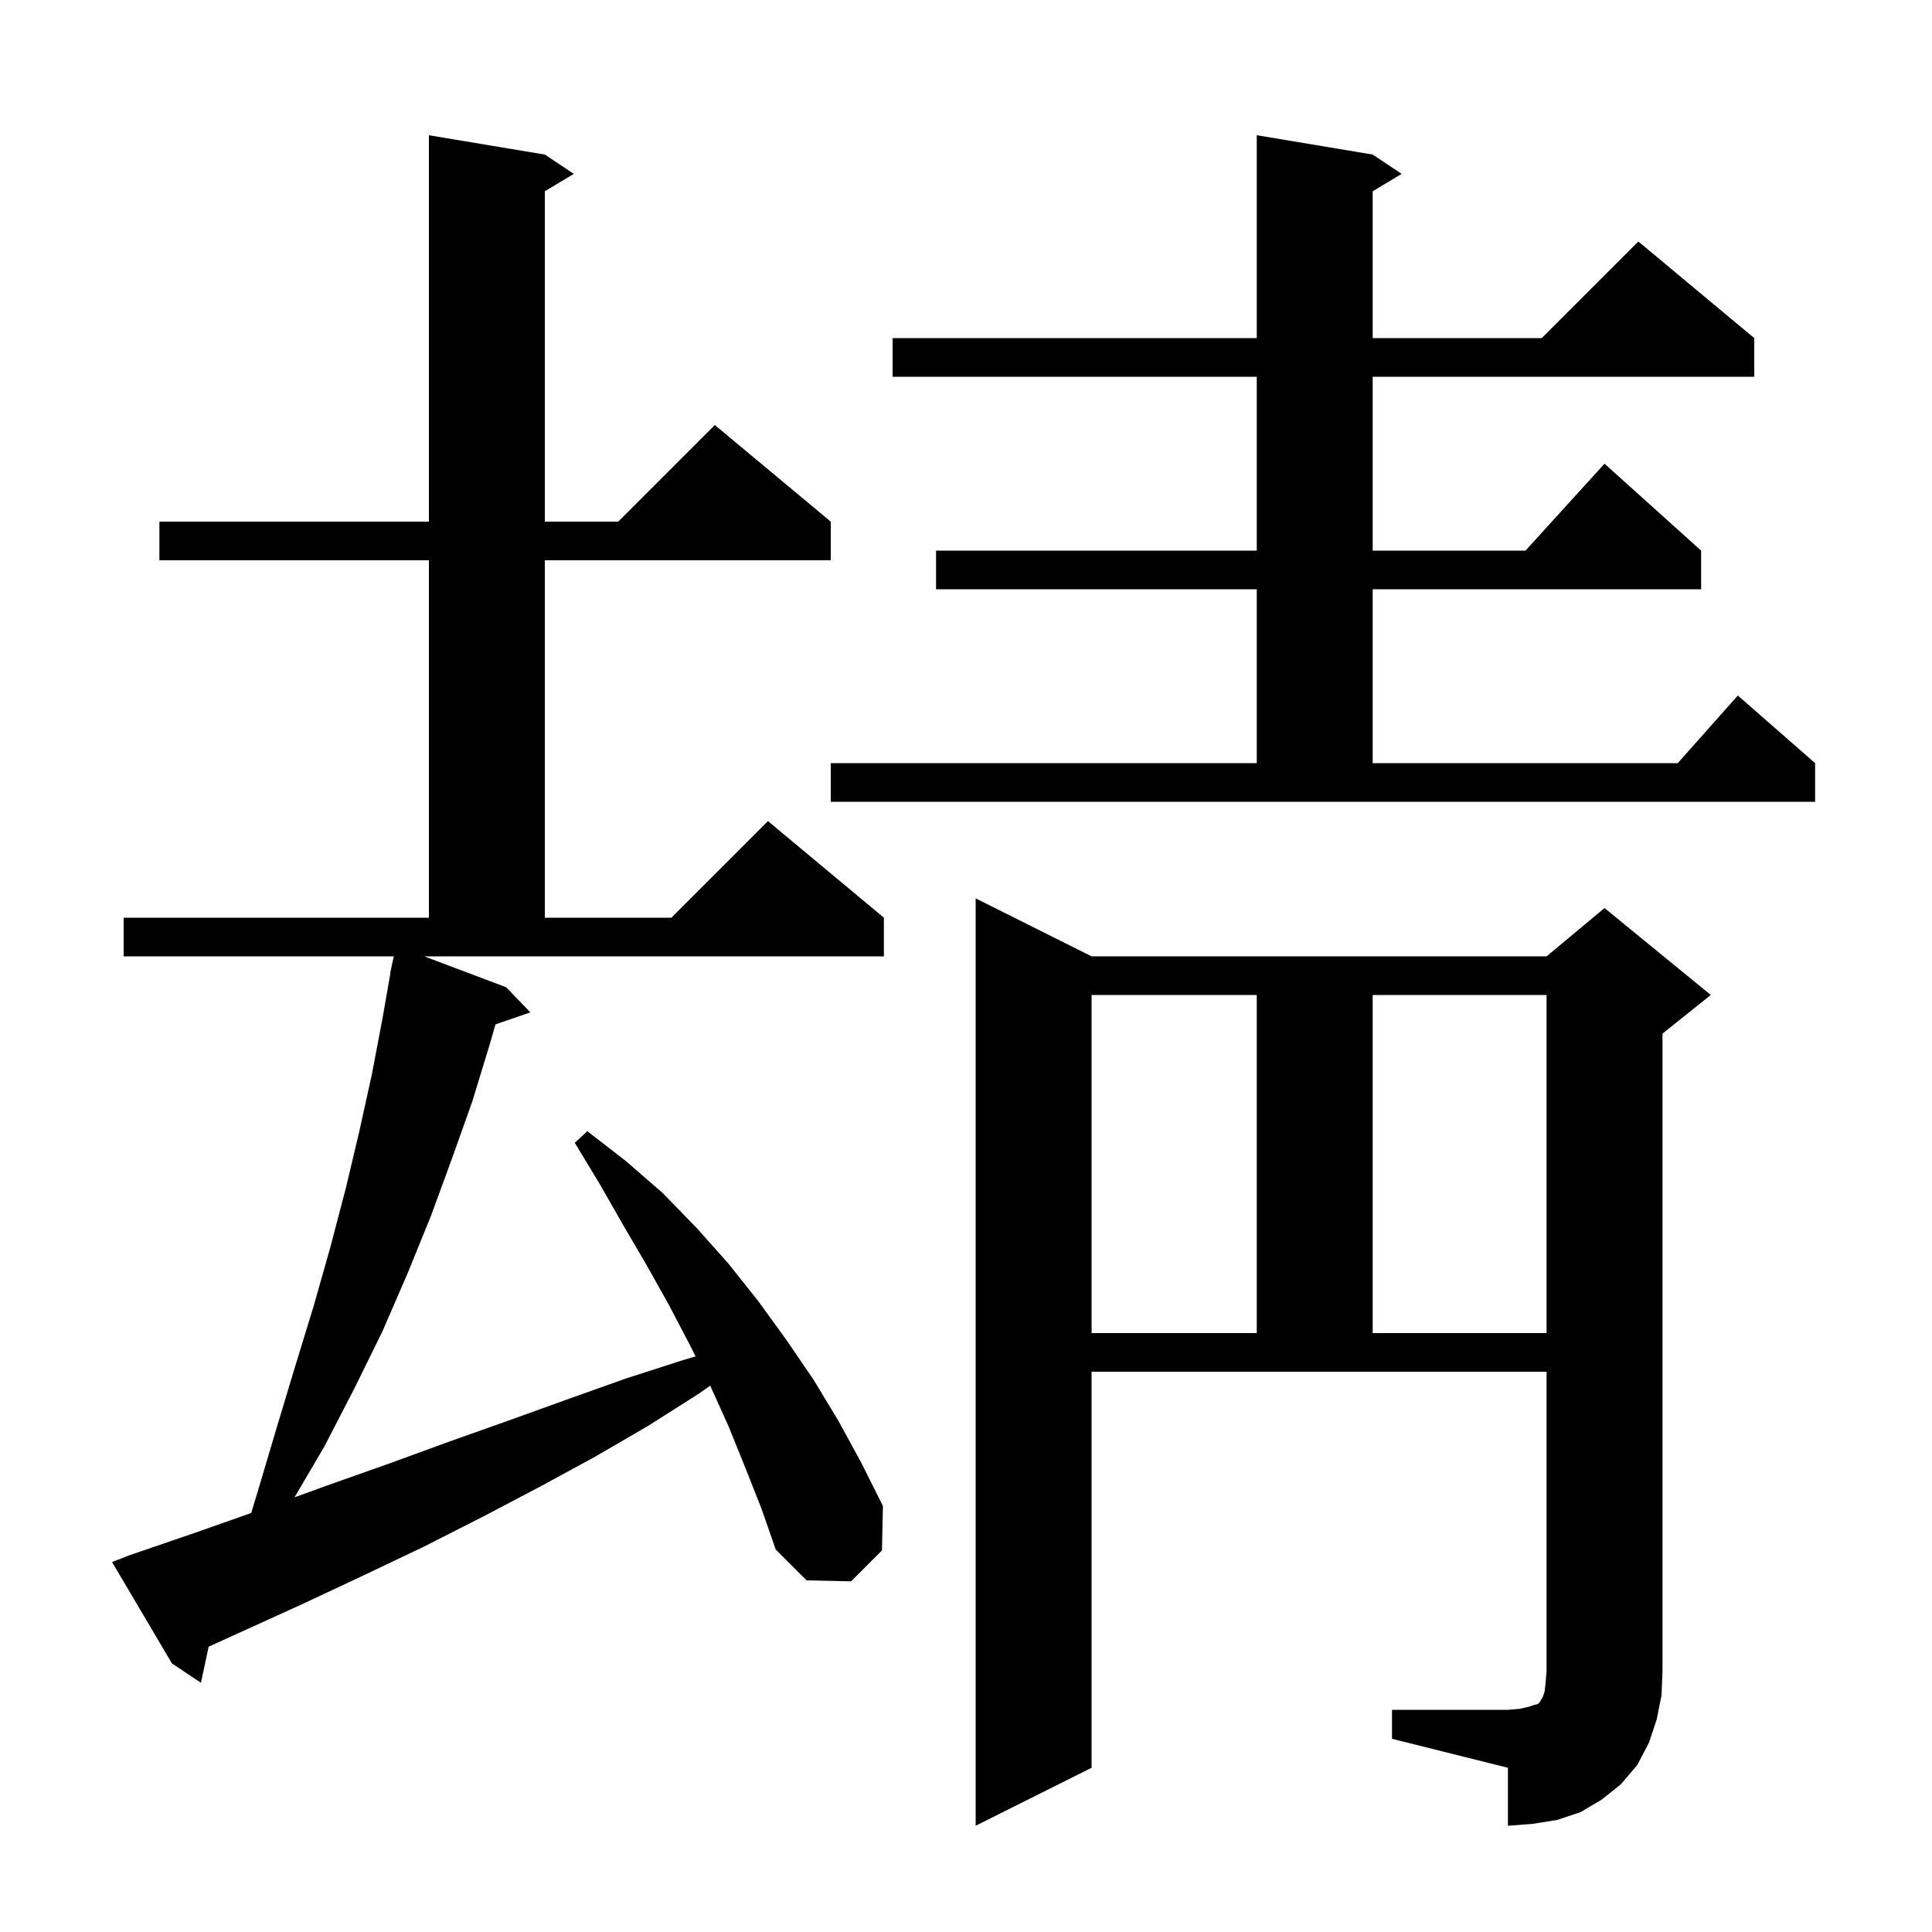<svg xmlns="http://www.w3.org/2000/svg" xmlns:xlink="http://www.w3.org/1999/xlink" version="1.1" baseProfile="full" viewBox="0 0 200 200" width="200" height="200"><g fill="currentColor"><path d="M 144.1 177.0 L 156.1 177.0 L 157.3 176.9 L 158.2 176.7 L 158.8 176.5 L 159.2 176.4 L 159.4 176.2 L 159.5 176.0 L 159.7 175.7 L 159.9 175.1 L 160.0 174.2 L 160.1 173.0 L 160.1 142.0 L 113.0 142.0 L 113.0 183.0 L 101.0 189.0 L 101.0 93.0 L 113.0 99.0 L 160.1 99.0 L 166.1 94.0 L 177.1 103.0 L 172.1 107.0 L 172.1 173.0 L 172.0 175.5 L 171.5 178.0 L 170.7 180.4 L 169.5 182.7 L 167.8 184.7 L 165.8 186.3 L 163.6 187.6 L 161.2 188.4 L 158.7 188.8 L 156.1 189.0 L 156.1 183.0 L 144.1 180.0 Z M 52.4 102.2 L 54.9 104.8 L 51.292 106.047 L 50.7 108.1 L 48.9 114.0 L 46.8 119.9 L 44.6 125.9 L 42.2 131.8 L 39.6 137.8 L 36.7 143.7 L 33.6 149.7 L 30.491 155.003 L 33.8 153.8 L 40.3 151.5 L 46.6 149.2 L 52.8 147.0 L 58.9 144.8 L 64.8 142.7 L 70.7 140.8 L 72.008 140.417 L 71.4 139.2 L 69.2 135.0 L 66.9 130.9 L 64.5 126.8 L 62.1 122.6 L 59.5 118.3 L 60.8 117.1 L 64.8 120.2 L 68.6 123.5 L 72.1 127.1 L 75.4 130.8 L 78.5 134.7 L 81.4 138.7 L 84.2 142.8 L 86.8 147.1 L 89.2 151.5 L 91.4 155.9 L 91.3 160.5 L 88.1 163.7 L 83.5 163.6 L 80.3 160.4 L 78.8 156.1 L 77.1 151.8 L 75.4 147.6 L 73.521 143.446 L 72.3 144.3 L 67.1 147.6 L 61.6 150.8 L 55.9 153.9 L 50.0 157.0 L 43.9 160.1 L 37.6 163.1 L 31.2 166.1 L 24.6 169.1 L 21.6 170.468 L 20.8 174.2 L 17.8 172.2 L 11.6 161.7 L 13.4 161.0 L 20.4 158.6 L 26.006 156.622 L 26.8 154.0 L 28.7 147.6 L 30.6 141.3 L 32.5 135.1 L 34.2 129.1 L 35.8 123.0 L 37.2 117.1 L 38.5 111.2 L 39.6 105.4 L 40.424 100.703 L 40.4 100.7 L 40.535 100.068 L 40.6 99.7 L 40.614 99.703 L 40.764 99.0 L 12.8 99.0 L 12.8 95.0 L 44.4 95.0 L 44.4 58.0 L 16.5 58.0 L 16.5 54.0 L 44.4 54.0 L 44.4 14.0 L 56.4 16.0 L 59.4 18.0 L 56.4 19.8 L 56.4 54.0 L 64.0 54.0 L 74.0 44.0 L 86.0 54.0 L 86.0 58.0 L 56.4 58.0 L 56.4 95.0 L 69.5 95.0 L 79.5 85.0 L 91.5 95.0 L 91.5 99.0 L 43.916 99.0 Z M 113.0 103.0 L 113.0 138.0 L 130.1 138.0 L 130.1 103.0 Z M 142.1 103.0 L 142.1 138.0 L 160.1 138.0 L 160.1 103.0 Z M 86.0 79.0 L 130.1 79.0 L 130.1 61.0 L 96.9 61.0 L 96.9 57.0 L 130.1 57.0 L 130.1 39.0 L 92.4 39.0 L 92.4 35.0 L 130.1 35.0 L 130.1 14.0 L 142.1 16.0 L 145.1 18.0 L 142.1 19.8 L 142.1 35.0 L 159.6 35.0 L 169.6 25.0 L 181.6 35.0 L 181.6 39.0 L 142.1 39.0 L 142.1 57.0 L 157.918 57.0 L 166.1 48.0 L 176.1 57.0 L 176.1 61.0 L 142.1 61.0 L 142.1 79.0 L 173.678 79.0 L 179.9 72.0 L 187.9 79.0 L 187.9 83.0 L 86.0 83.0 Z "/></g></svg>